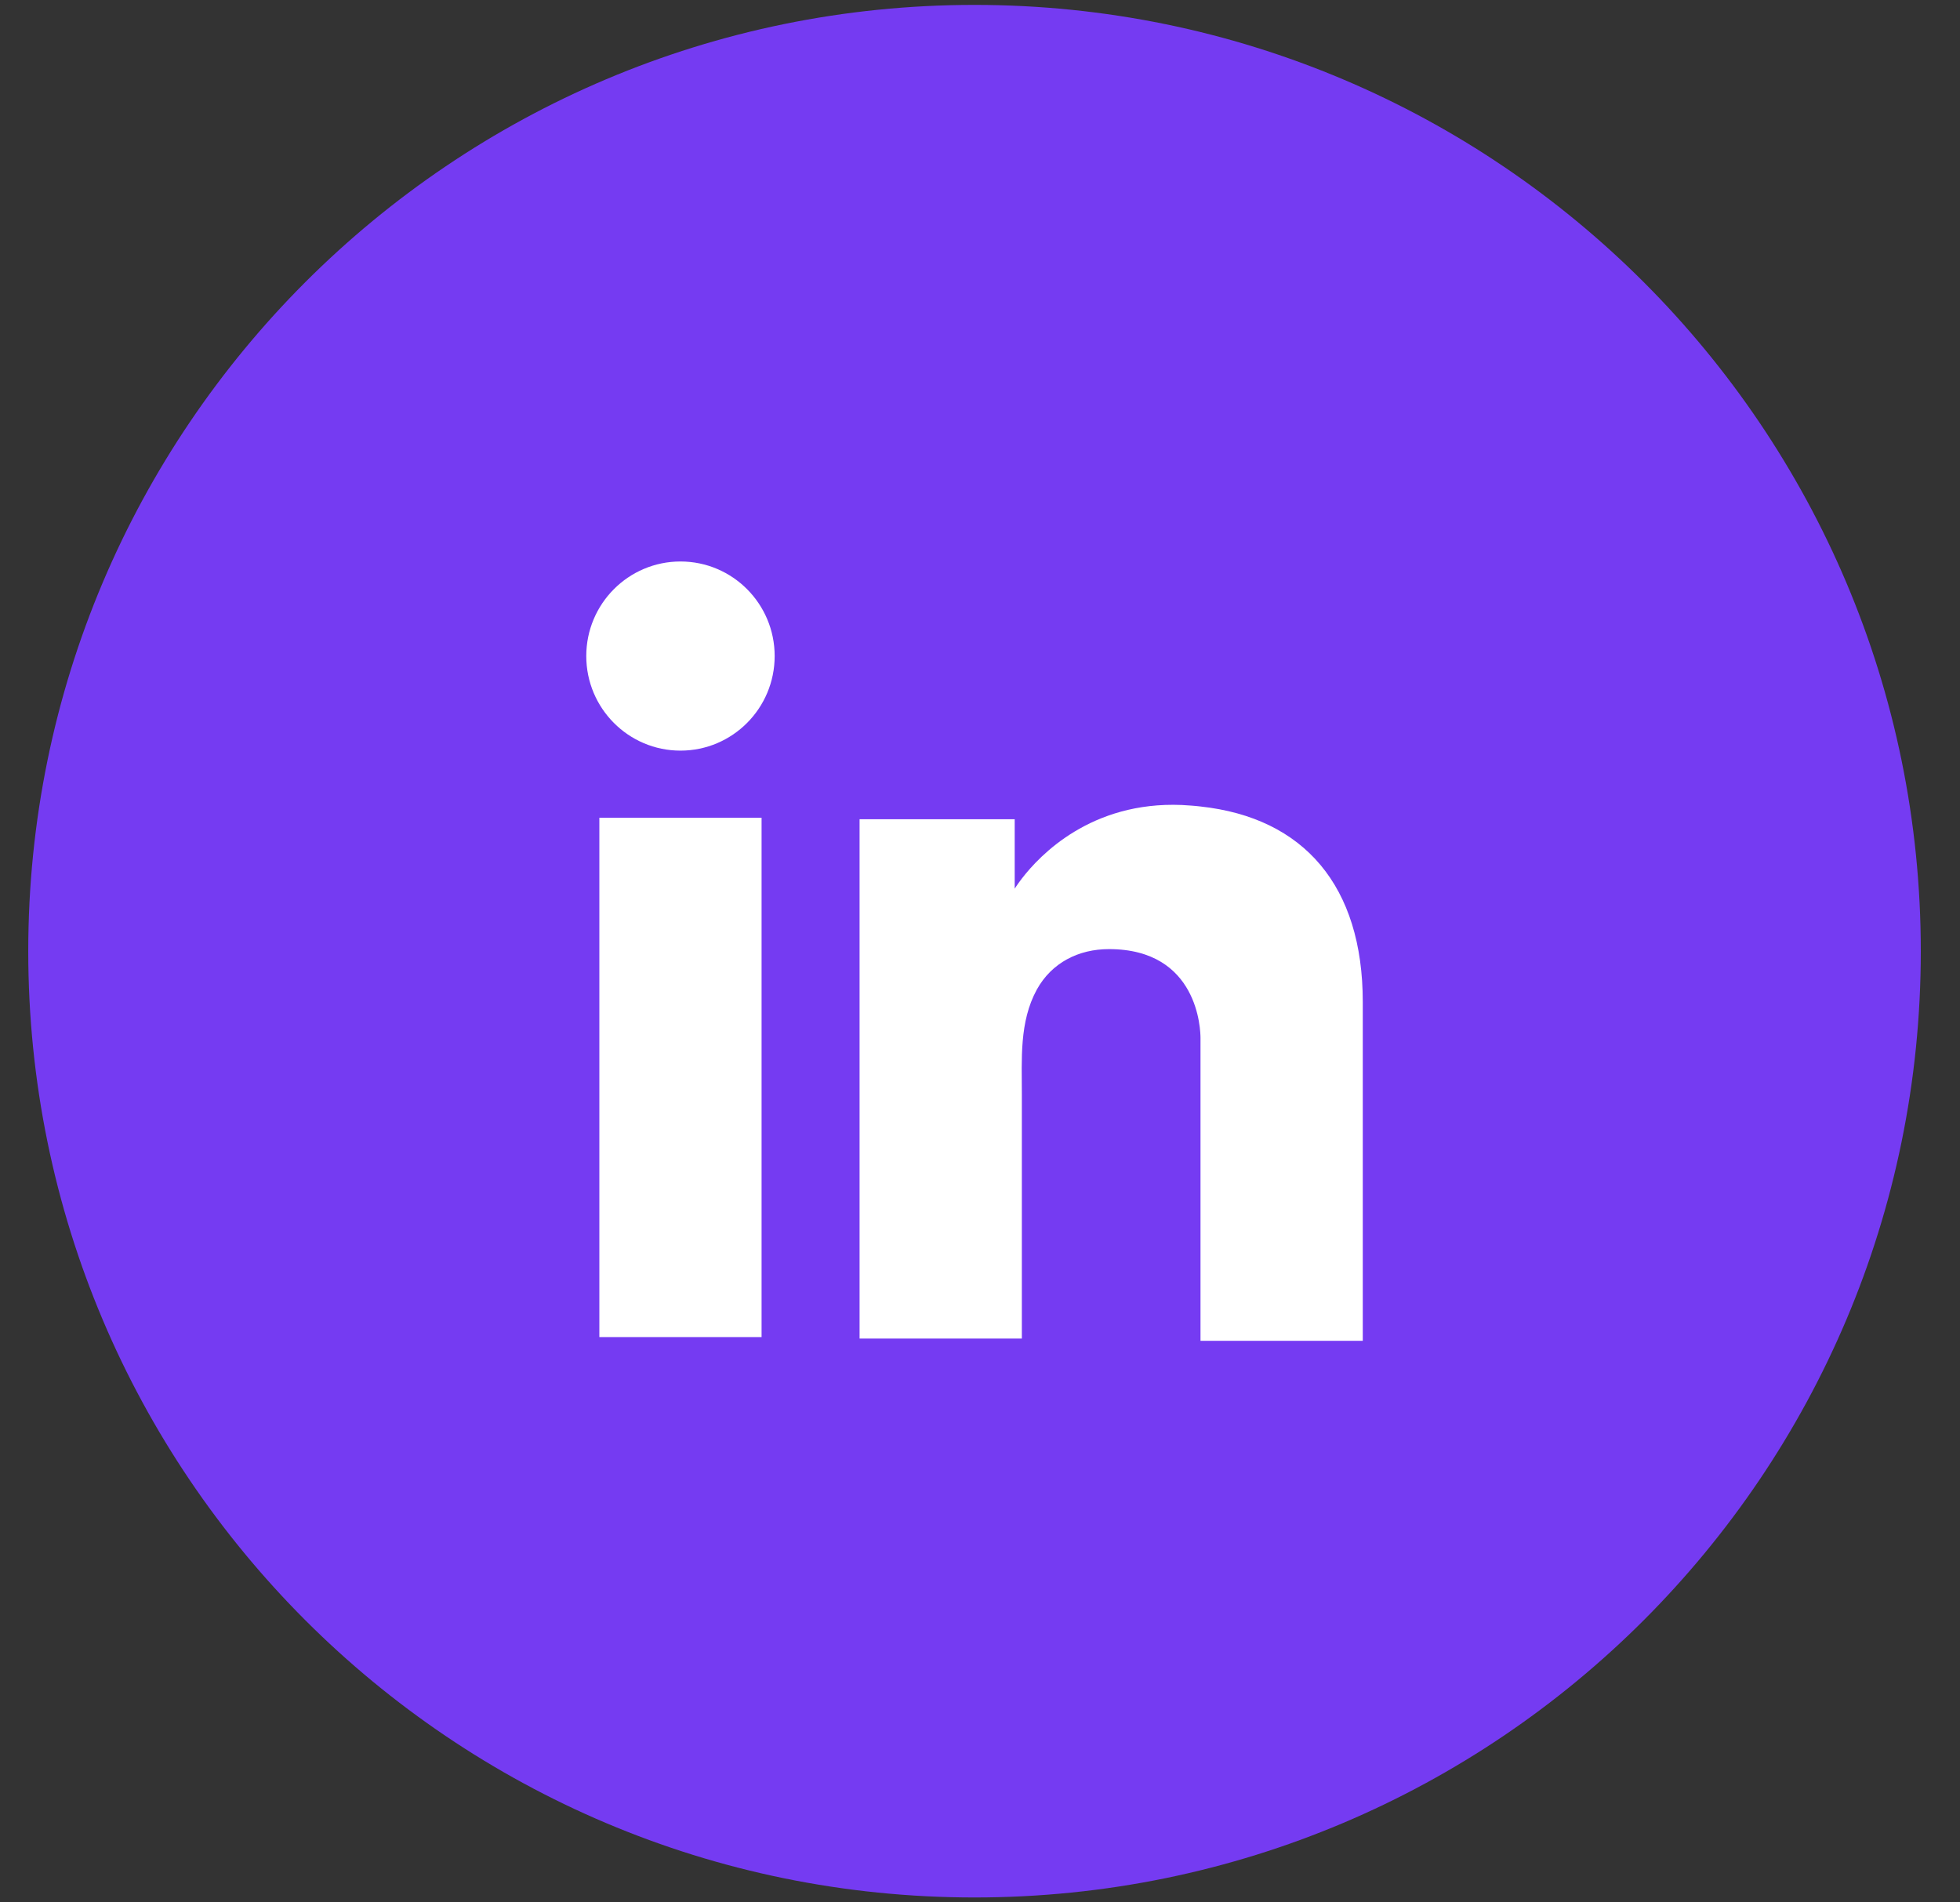 <svg width="34" height="33" viewBox="0 0 34 33" fill="none" xmlns="http://www.w3.org/2000/svg">
<rect x="0" y="0" width="34" height="33" fill="#333333" stroke="none"/>
<path d="M0.49 16.5C0.49 7.434 7.839 0.085 16.905 0.085C25.971 0.085 33.32 7.434 33.32 16.5C33.32 25.566 25.971 32.915 16.905 32.915C7.839 32.915 0.49 25.566 0.49 16.5Z" fill="#753BF2"/>
<path d="M13.211 14.185H10.397V23.194H13.211V14.185Z" fill="white"/>
<path d="M20.825 13.99C20.722 13.977 20.611 13.971 20.501 13.964C18.925 13.899 18.037 14.836 17.726 15.24C17.641 15.351 17.602 15.416 17.602 15.416V14.211H14.911V23.22H17.602H17.726C17.726 22.302 17.726 21.391 17.726 20.473C17.726 19.979 17.726 19.484 17.726 18.989C17.726 18.377 17.68 17.726 17.985 17.167C18.244 16.698 18.711 16.464 19.237 16.464C20.793 16.464 20.825 17.876 20.825 18.006C20.825 18.013 20.825 18.019 20.825 18.019V23.259H23.64V17.381C23.64 15.37 22.622 14.185 20.825 13.99Z" fill="white"/>
<path d="M11.804 13.021C12.707 13.021 13.438 12.286 13.438 11.38C13.438 10.475 12.707 9.74 11.804 9.74C10.902 9.74 10.17 10.475 10.17 11.38C10.17 12.286 10.902 13.021 11.804 13.021Z" fill="white"/>
</svg>
